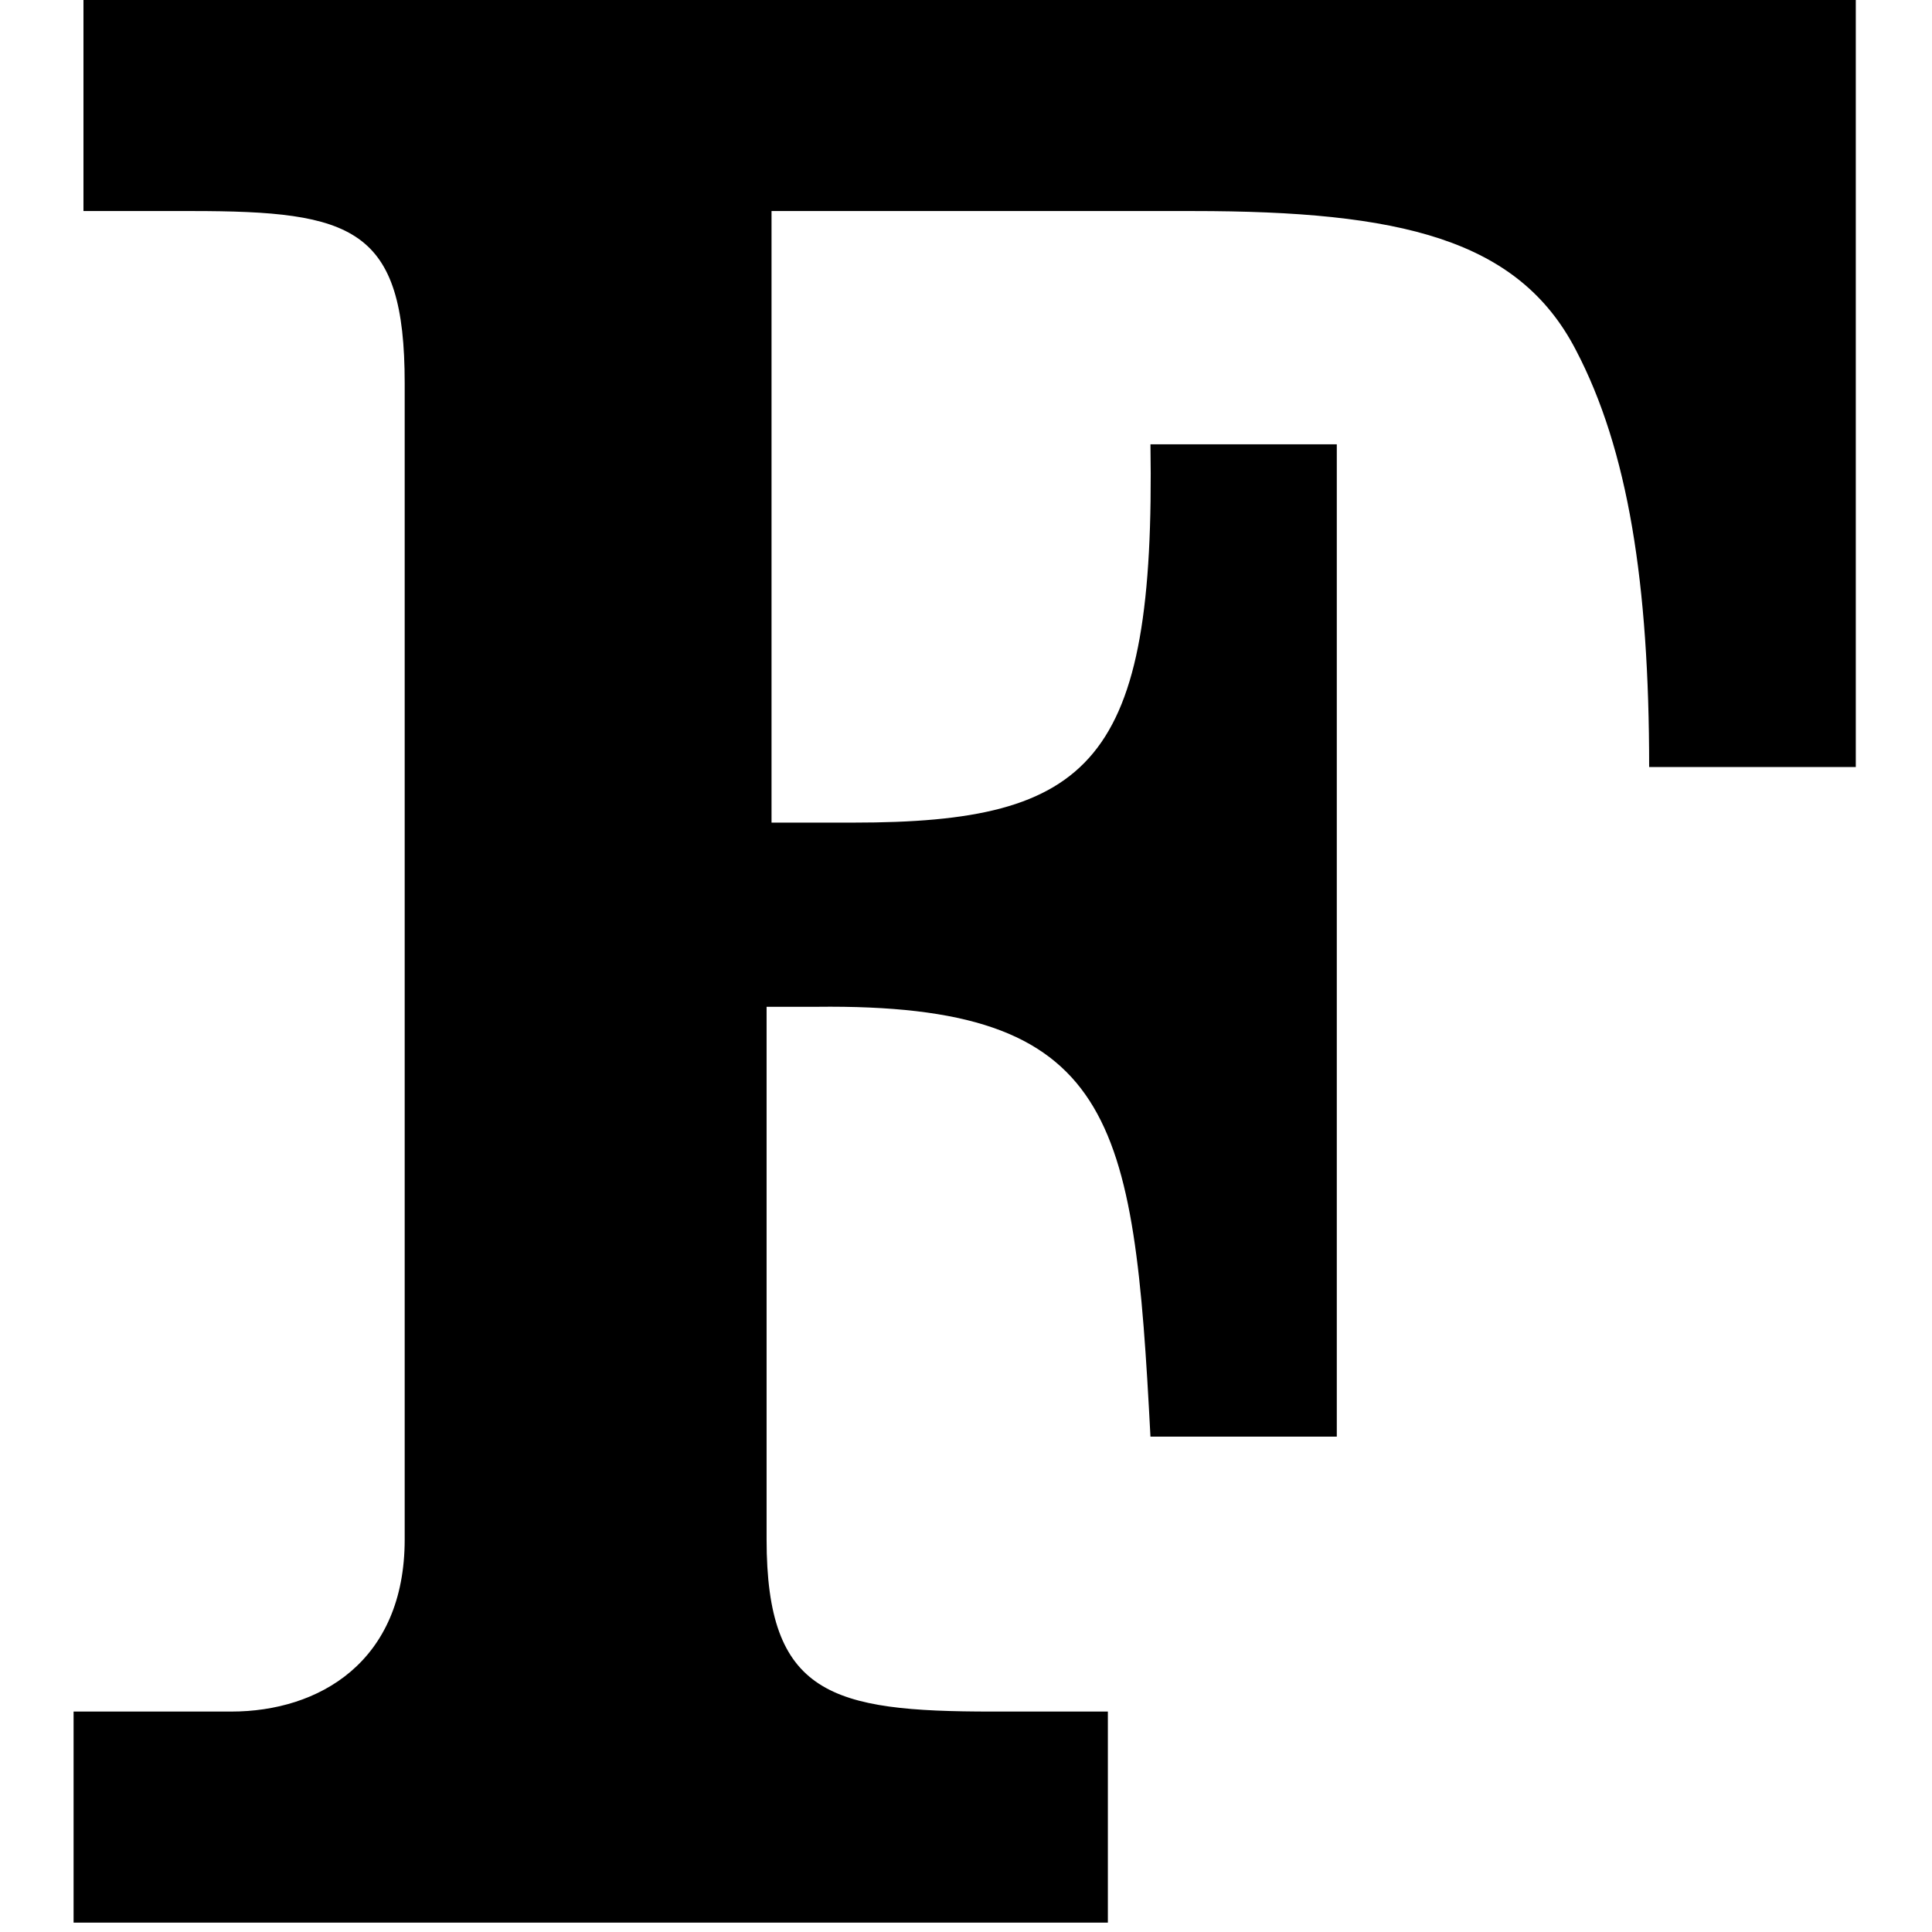 <?xml version="1.0" encoding="utf-8"?>
<!-- Generator: www.svgicons.com -->
<svg xmlns="http://www.w3.org/2000/svg" width="800" height="800" viewBox="0 0 473 512">
<path fill="currentColor" d="M0 453.581h41.795c23.169 0 45.952-13.099 45.952-45.627V101.555c0-41.212-13.744-45.627-56.427-45.627H2.619V-.001h469.685v203.274h-54.762c0-48.571-5.553-84.056-19.437-110.549c-15.273-29.436-46.591-36.795-101.433-36.795H184.963v162.073h21.677c63.289 0 80.061-15.843 78.742-100.257h49.382v262.98h-49.382c-4.416-84.629-9.158-114.839-88.482-113.914h-13.246v141.143c0 41.211 17.099 45.627 59.782 45.627h30.66v55.93H0z"/>
</svg>